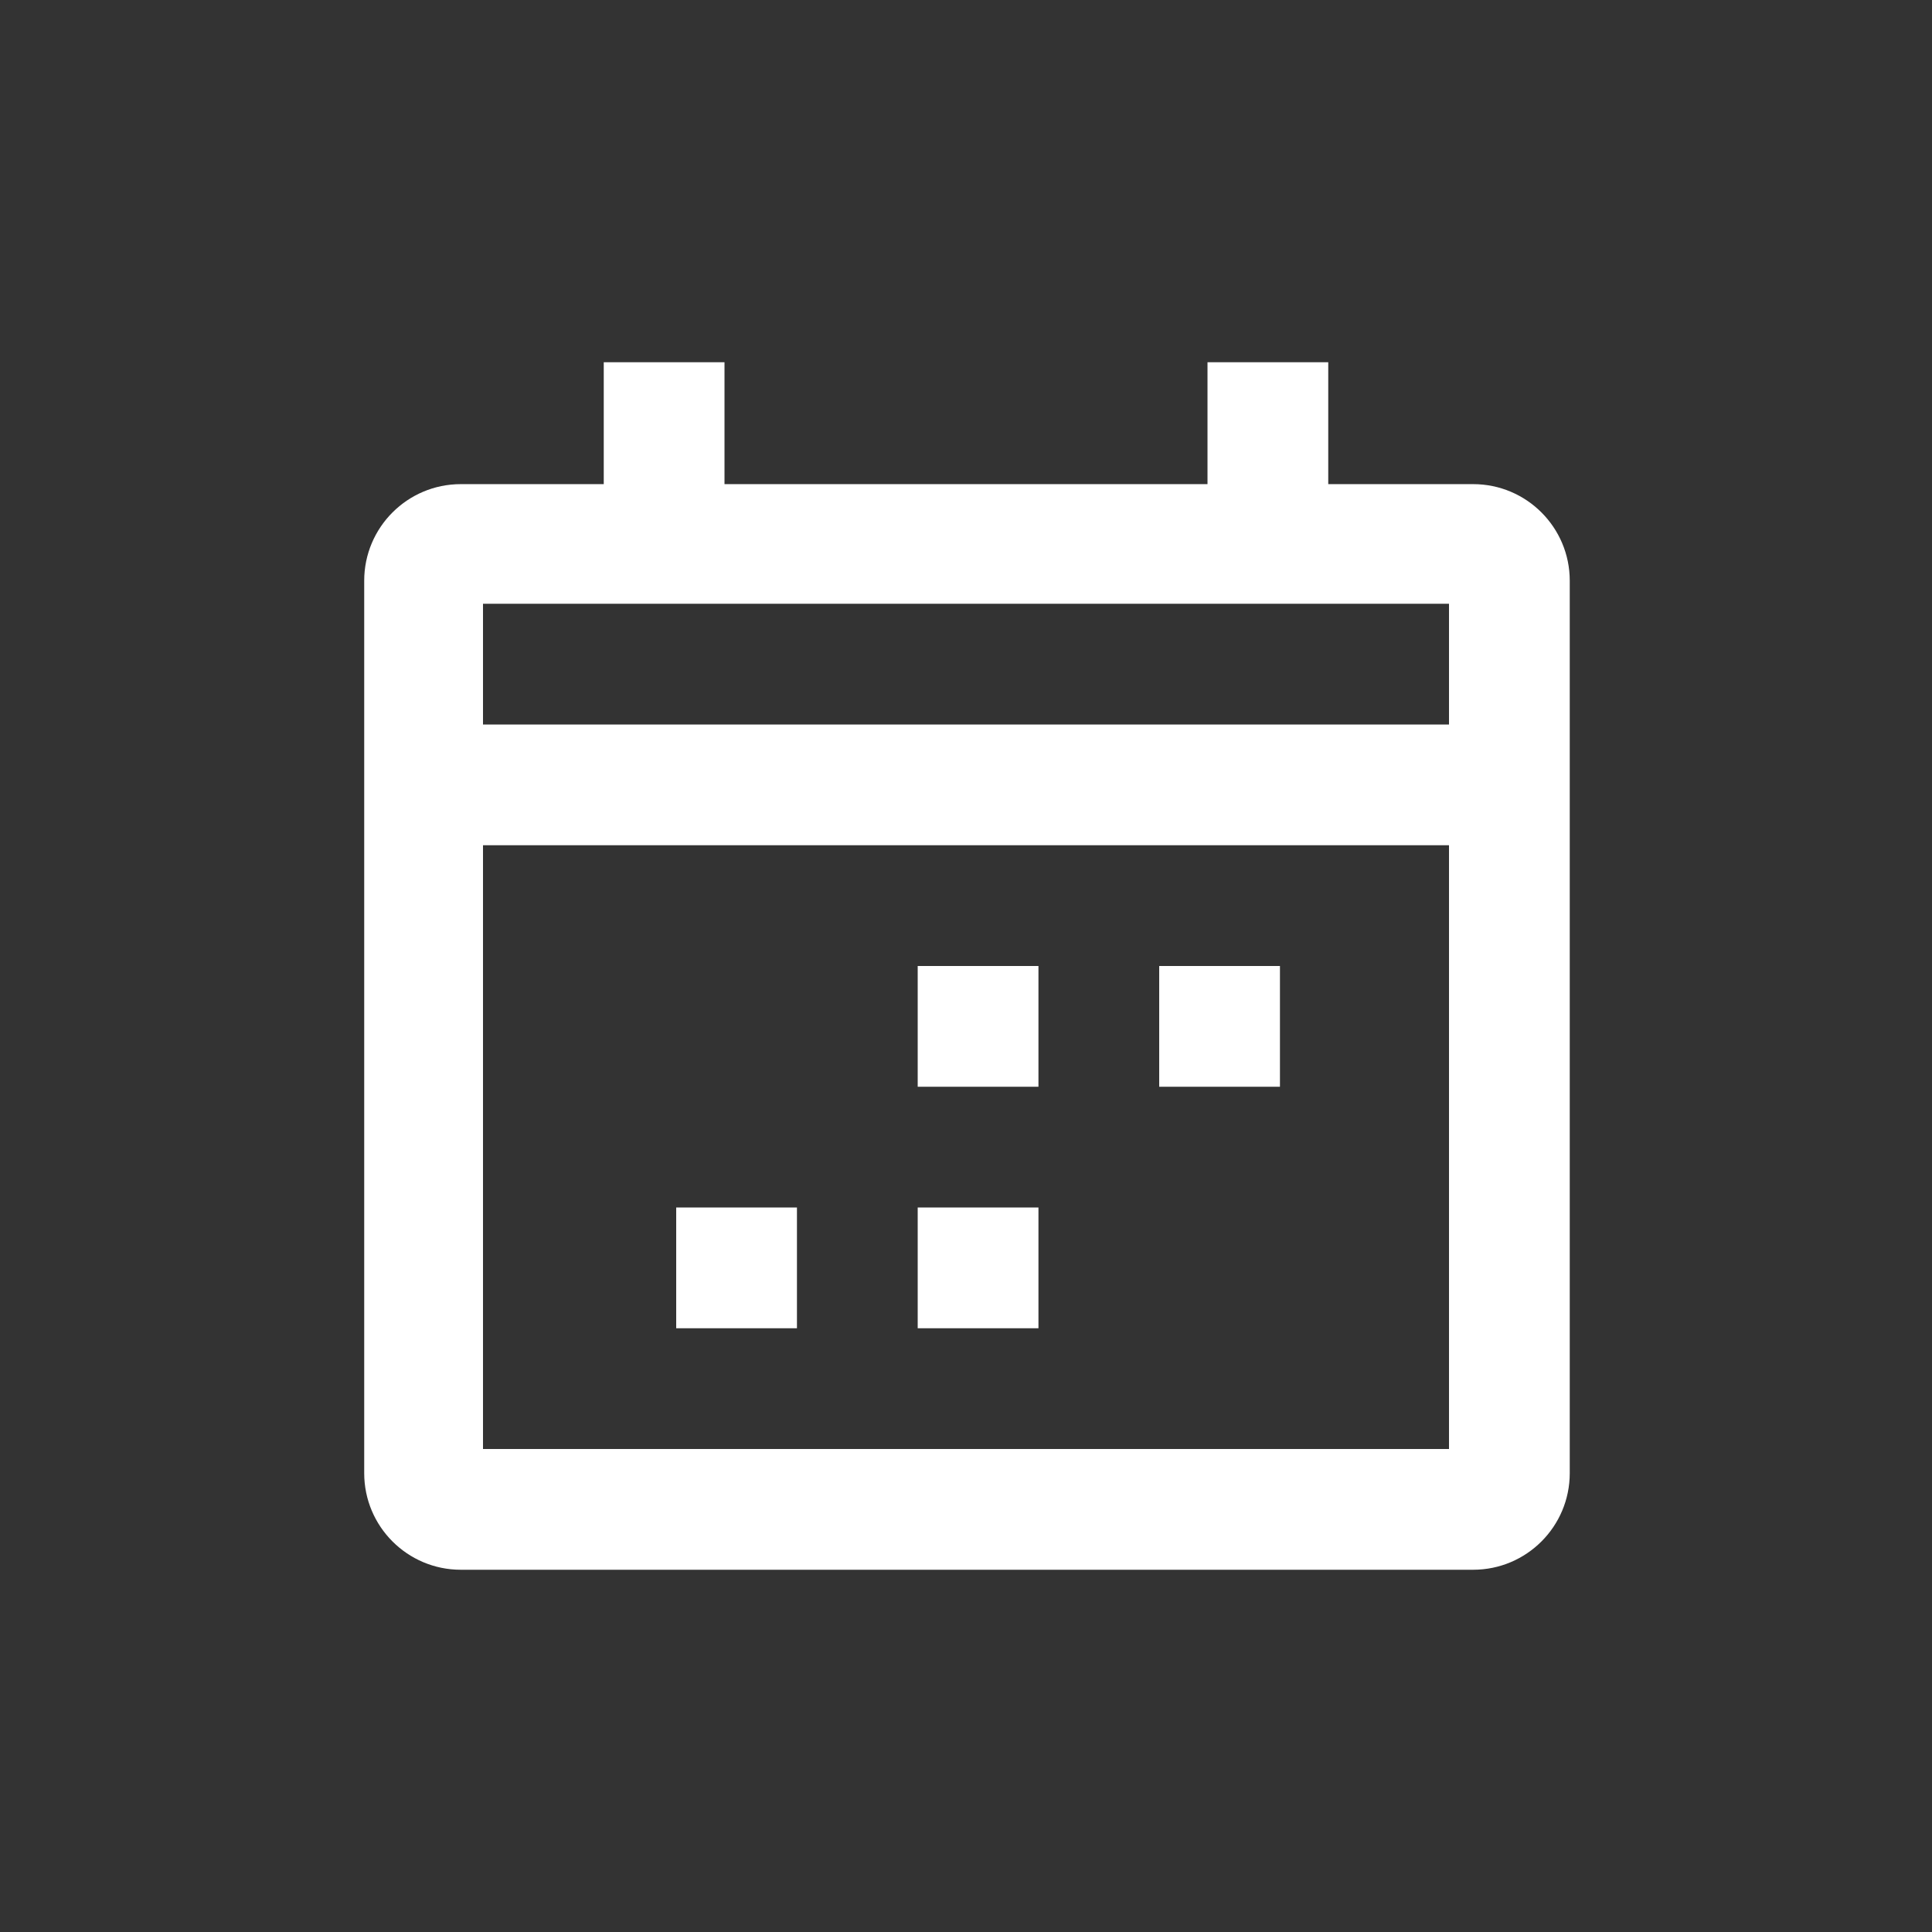<svg xmlns="http://www.w3.org/2000/svg" xmlns:xlink="http://www.w3.org/1999/xlink" enable-background="new 0 0 80 80" height="80px" id="Icons" version="1.1" viewBox="0 0 80 80" width="80px" xml:space="preserve"><rect x="0" y="0" width="80" height="80" fill="#333333" stroke="none"/><g><path d="M61,20.047h-6V15h-5v5.047H30V15h-5v5.047h-5.919c-2.209,0-4,1.791-4,4V61c0,2.209,1.791,4,4,4H61c2.209,0,4-1.791,4-4   V24.047C65,21.838,63.209,20.047,61,20.047z M60,60H20V35h40V60z M60,30H20v-5h40V30z" fill="#ffffff"/><rect height="5" width="5" x="38" y="40" fill="#ffffff"/><rect height="5" width="5" x="48" y="40" fill="#ffffff"/><rect height="5" width="5" x="38" y="50" fill="#ffffff"/><rect height="5" width="5" x="28" y="50" fill="#ffffff"/></g></svg>